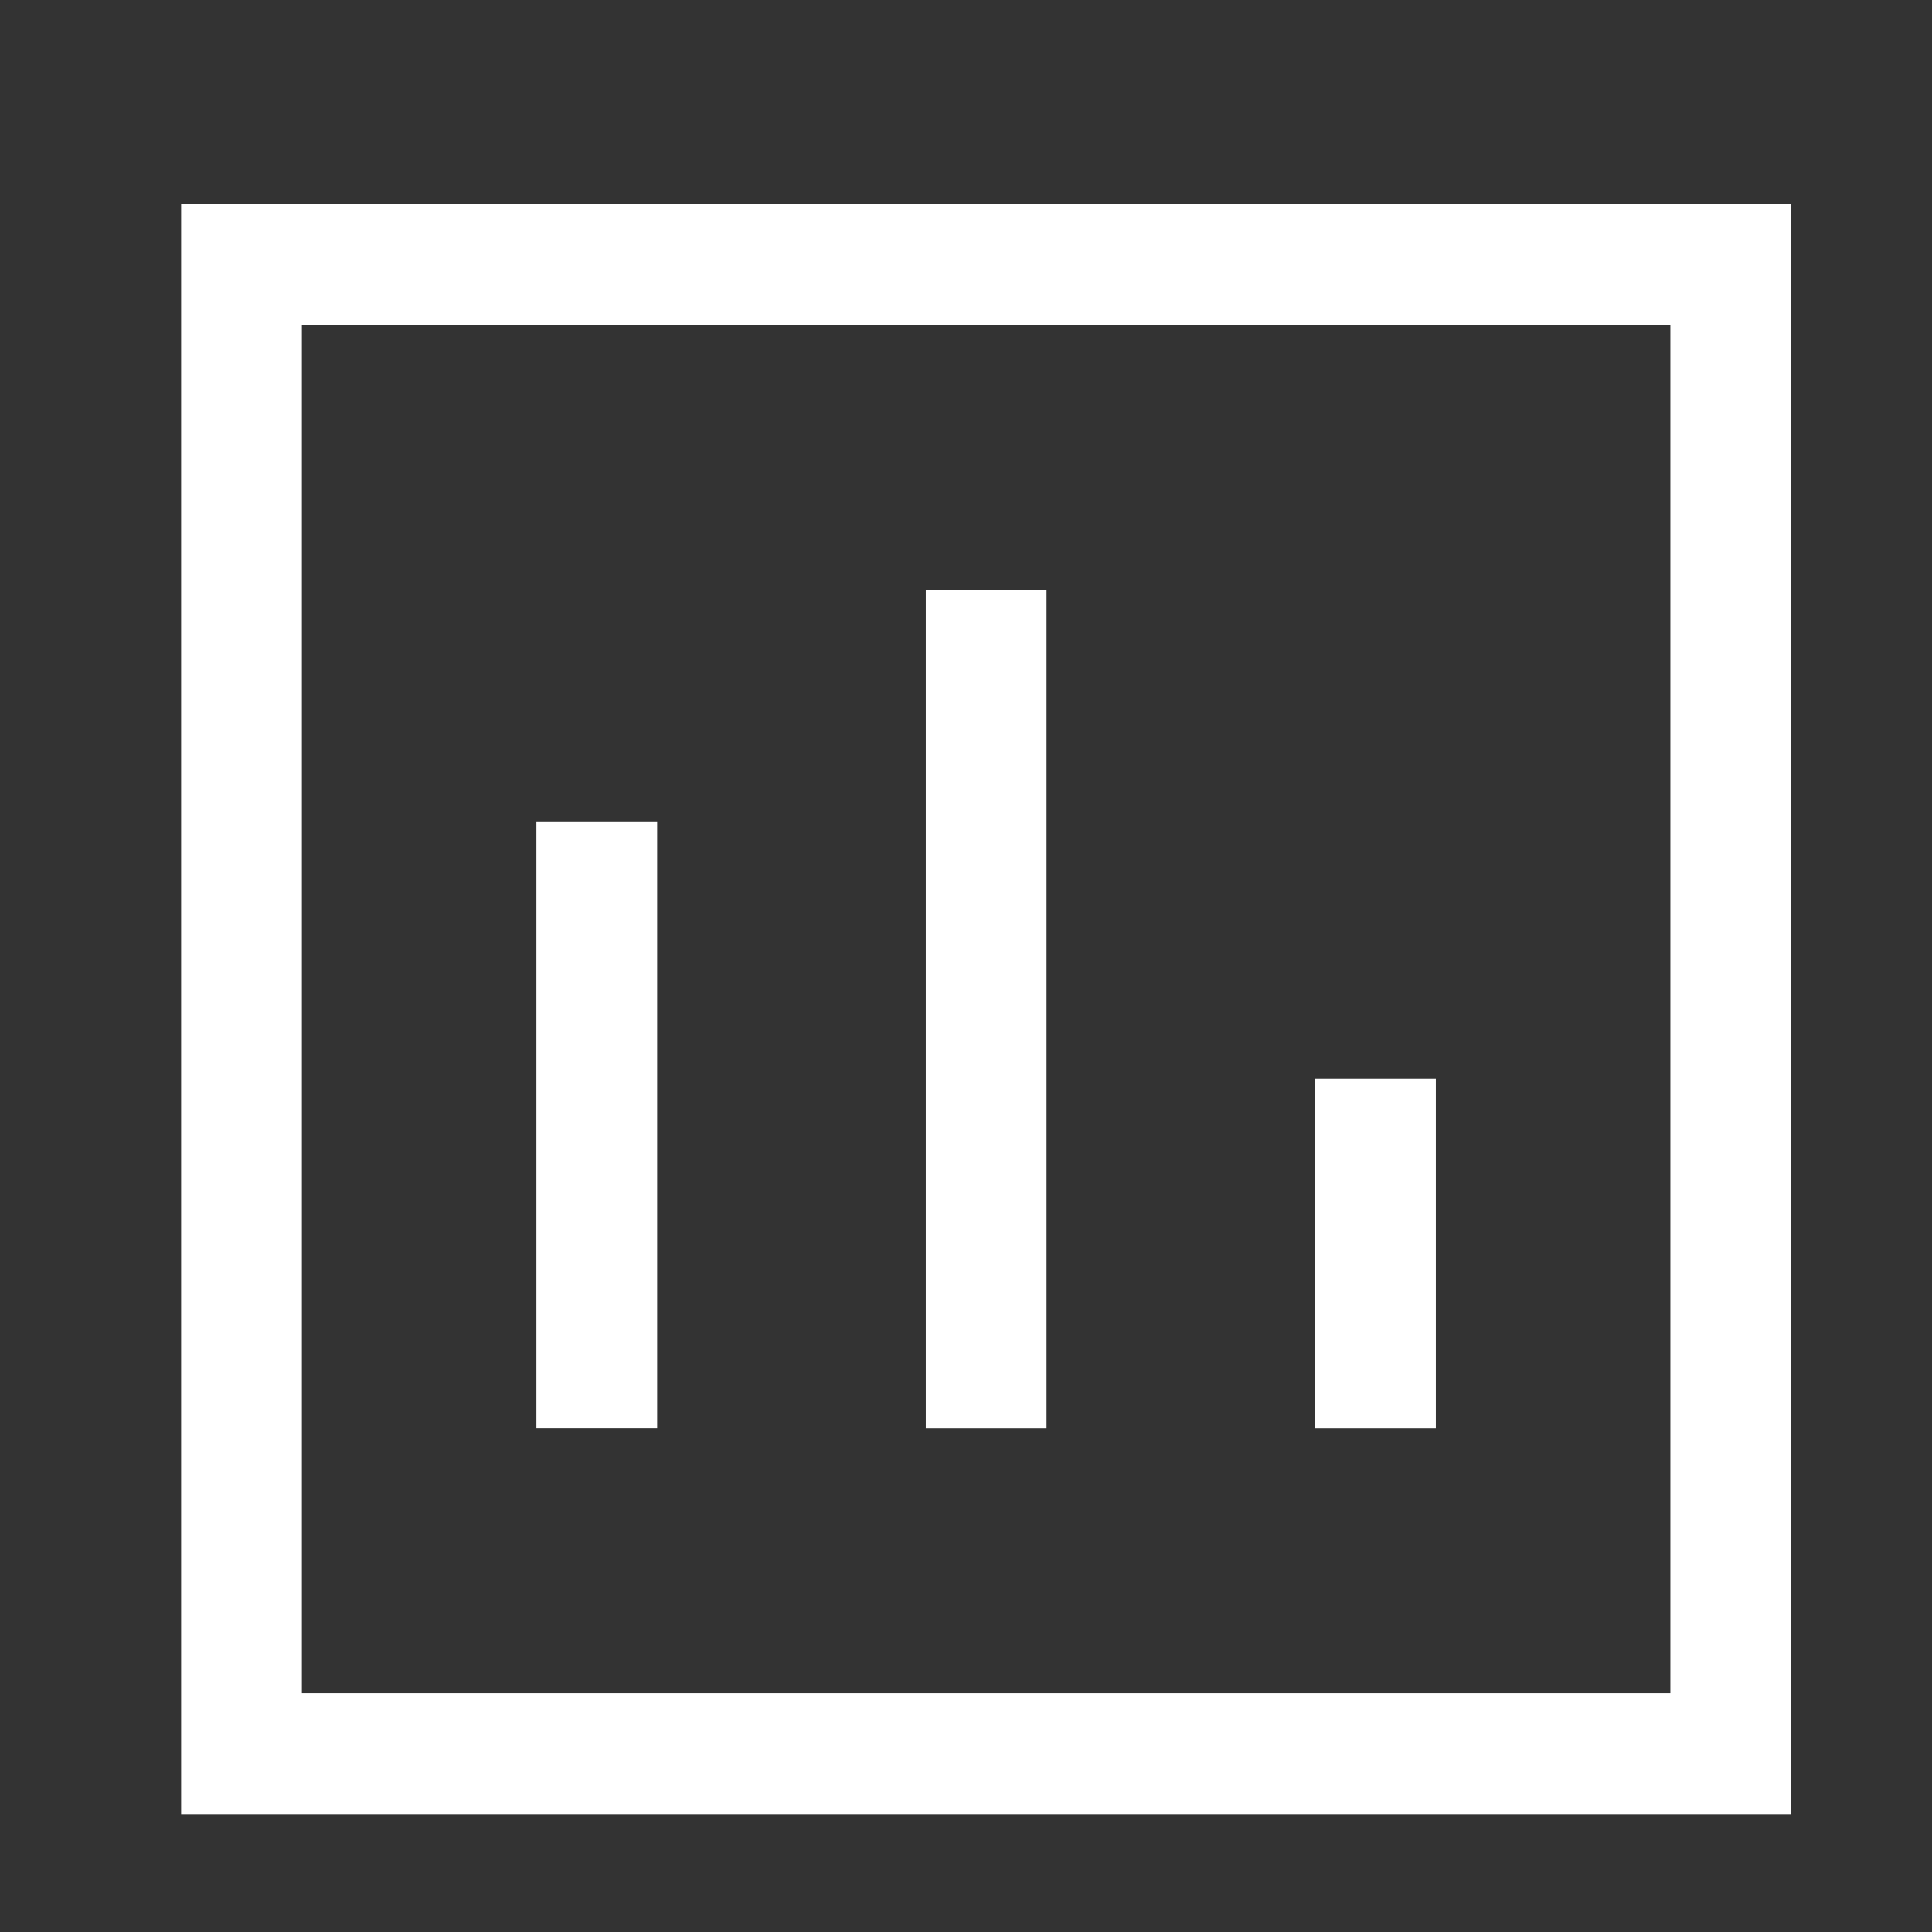 <svg width="48" height="48" viewBox="0 0 48 48" fill="none" xmlns="http://www.w3.org/2000/svg">
<rect x="0" y="0" width="48" height="48" fill="#333333" stroke="none"/>
<path d="M14.827 21.925V33.984" stroke="white" stroke-width="3" stroke-linecap="square" stroke-linejoin="round"/>
<path d="M24.501 16.154V33.985" stroke="white" stroke-width="3" stroke-linecap="square" stroke-linejoin="round"/>
<path d="M34.173 28.298V33.985" stroke="white" stroke-width="3" stroke-linecap="square" stroke-linejoin="round"/>
<path fill-rule="evenodd" clip-rule="evenodd" d="M43 43.569V6.569H6V43.569H43Z" stroke="white" stroke-width="3" stroke-linecap="round"/>
</svg>
